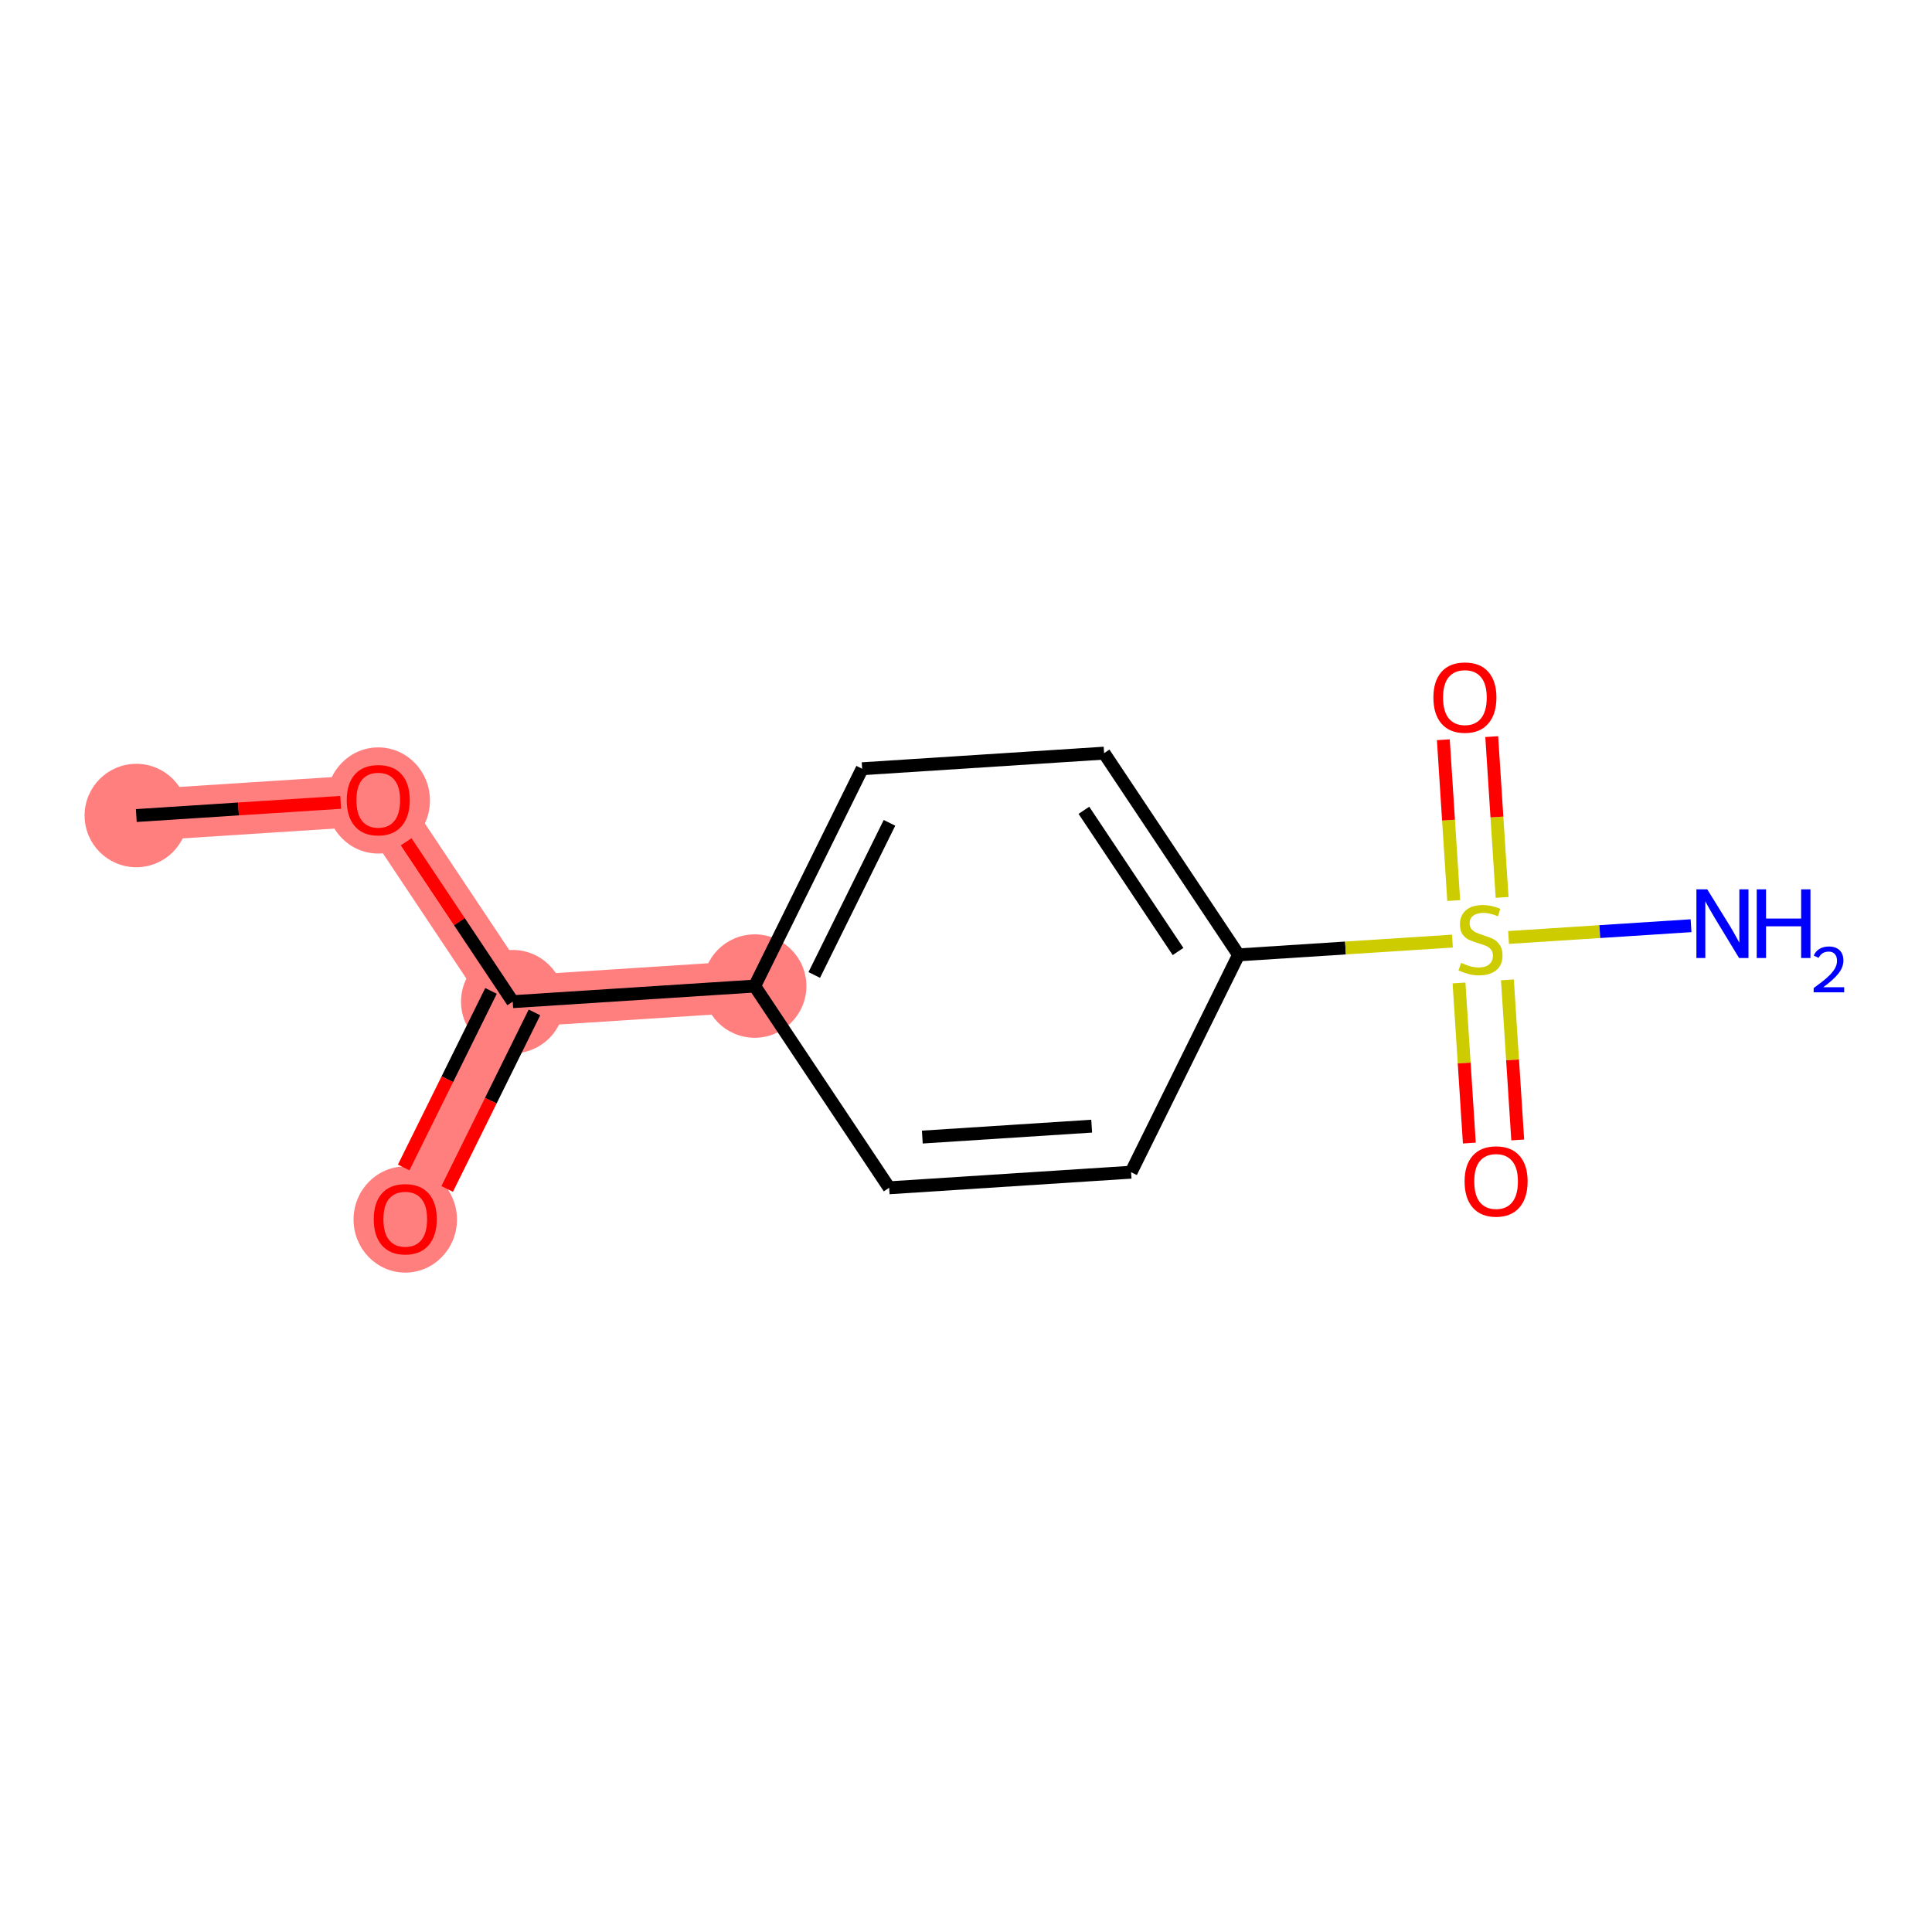 <?xml version='1.0' encoding='iso-8859-1'?>
<svg version='1.1' baseProfile='full'
              xmlns='http://www.w3.org/2000/svg'
                      xmlns:rdkit='http://www.rdkit.org/xml'
                      xmlns:xlink='http://www.w3.org/1999/xlink'
                  xml:space='preserve'
width='300px' height='300px' viewBox='0 0 300 300'>
<!-- END OF HEADER -->
<rect style='opacity:1.0;fill:#FFFFFF;stroke:none' width='300' height='300' x='0' y='0'> </rect>
<rect style='opacity:1.0;fill:#FFFFFF;stroke:none' width='300' height='300' x='0' y='0'> </rect>
<path d='M 21.166,126.635 L 58.734,124.214' style='fill:none;fill-rule:evenodd;stroke:#FF7F7F;stroke-width:8.0px;stroke-linecap:butt;stroke-linejoin:miter;stroke-opacity:1' />
<path d='M 58.734,124.214 L 79.616,155.538' style='fill:none;fill-rule:evenodd;stroke:#FF7F7F;stroke-width:8.0px;stroke-linecap:butt;stroke-linejoin:miter;stroke-opacity:1' />
<path d='M 79.616,155.538 L 62.929,189.285' style='fill:none;fill-rule:evenodd;stroke:#FF7F7F;stroke-width:8.0px;stroke-linecap:butt;stroke-linejoin:miter;stroke-opacity:1' />
<path d='M 79.616,155.538 L 117.185,153.116' style='fill:none;fill-rule:evenodd;stroke:#FF7F7F;stroke-width:8.0px;stroke-linecap:butt;stroke-linejoin:miter;stroke-opacity:1' />
<ellipse cx='21.166' cy='126.635' rx='7.529' ry='7.529'  style='fill:#FF7F7F;fill-rule:evenodd;stroke:#FF7F7F;stroke-width:1.0px;stroke-linecap:butt;stroke-linejoin:miter;stroke-opacity:1' />
<ellipse cx='58.734' cy='124.296' rx='7.529' ry='7.741'  style='fill:#FF7F7F;fill-rule:evenodd;stroke:#FF7F7F;stroke-width:1.0px;stroke-linecap:butt;stroke-linejoin:miter;stroke-opacity:1' />
<ellipse cx='79.616' cy='155.538' rx='7.529' ry='7.529'  style='fill:#FF7F7F;fill-rule:evenodd;stroke:#FF7F7F;stroke-width:1.0px;stroke-linecap:butt;stroke-linejoin:miter;stroke-opacity:1' />
<ellipse cx='62.929' cy='189.367' rx='7.529' ry='7.741'  style='fill:#FF7F7F;fill-rule:evenodd;stroke:#FF7F7F;stroke-width:1.0px;stroke-linecap:butt;stroke-linejoin:miter;stroke-opacity:1' />
<ellipse cx='117.185' cy='153.116' rx='7.529' ry='7.529'  style='fill:#FF7F7F;fill-rule:evenodd;stroke:#FF7F7F;stroke-width:1.0px;stroke-linecap:butt;stroke-linejoin:miter;stroke-opacity:1' />
<path class='bond-0 atom-0 atom-1' d='M 21.166,126.635 L 37.032,125.612' style='fill:none;fill-rule:evenodd;stroke:#000000;stroke-width:2.0px;stroke-linecap:butt;stroke-linejoin:miter;stroke-opacity:1' />
<path class='bond-0 atom-0 atom-1' d='M 37.032,125.612 L 52.899,124.59' style='fill:none;fill-rule:evenodd;stroke:#FF0000;stroke-width:2.0px;stroke-linecap:butt;stroke-linejoin:miter;stroke-opacity:1' />
<path class='bond-1 atom-1 atom-2' d='M 63.066,130.711 L 71.341,143.125' style='fill:none;fill-rule:evenodd;stroke:#FF0000;stroke-width:2.0px;stroke-linecap:butt;stroke-linejoin:miter;stroke-opacity:1' />
<path class='bond-1 atom-1 atom-2' d='M 71.341,143.125 L 79.616,155.538' style='fill:none;fill-rule:evenodd;stroke:#000000;stroke-width:2.0px;stroke-linecap:butt;stroke-linejoin:miter;stroke-opacity:1' />
<path class='bond-2 atom-2 atom-3' d='M 76.242,153.869 L 69.464,167.577' style='fill:none;fill-rule:evenodd;stroke:#000000;stroke-width:2.0px;stroke-linecap:butt;stroke-linejoin:miter;stroke-opacity:1' />
<path class='bond-2 atom-2 atom-3' d='M 69.464,167.577 L 62.686,181.284' style='fill:none;fill-rule:evenodd;stroke:#FF0000;stroke-width:2.0px;stroke-linecap:butt;stroke-linejoin:miter;stroke-opacity:1' />
<path class='bond-2 atom-2 atom-3' d='M 82.991,157.207 L 76.213,170.914' style='fill:none;fill-rule:evenodd;stroke:#000000;stroke-width:2.0px;stroke-linecap:butt;stroke-linejoin:miter;stroke-opacity:1' />
<path class='bond-2 atom-2 atom-3' d='M 76.213,170.914 L 69.435,184.621' style='fill:none;fill-rule:evenodd;stroke:#FF0000;stroke-width:2.0px;stroke-linecap:butt;stroke-linejoin:miter;stroke-opacity:1' />
<path class='bond-3 atom-2 atom-4' d='M 79.616,155.538 L 117.185,153.116' style='fill:none;fill-rule:evenodd;stroke:#000000;stroke-width:2.0px;stroke-linecap:butt;stroke-linejoin:miter;stroke-opacity:1' />
<path class='bond-4 atom-4 atom-5' d='M 117.185,153.116 L 133.872,119.37' style='fill:none;fill-rule:evenodd;stroke:#000000;stroke-width:2.0px;stroke-linecap:butt;stroke-linejoin:miter;stroke-opacity:1' />
<path class='bond-4 atom-4 atom-5' d='M 126.437,151.392 L 138.118,127.769' style='fill:none;fill-rule:evenodd;stroke:#000000;stroke-width:2.0px;stroke-linecap:butt;stroke-linejoin:miter;stroke-opacity:1' />
<path class='bond-13 atom-13 atom-4' d='M 138.067,184.441 L 117.185,153.116' style='fill:none;fill-rule:evenodd;stroke:#000000;stroke-width:2.0px;stroke-linecap:butt;stroke-linejoin:miter;stroke-opacity:1' />
<path class='bond-5 atom-5 atom-6' d='M 133.872,119.37 L 171.441,116.948' style='fill:none;fill-rule:evenodd;stroke:#000000;stroke-width:2.0px;stroke-linecap:butt;stroke-linejoin:miter;stroke-opacity:1' />
<path class='bond-6 atom-6 atom-7' d='M 171.441,116.948 L 192.323,148.273' style='fill:none;fill-rule:evenodd;stroke:#000000;stroke-width:2.0px;stroke-linecap:butt;stroke-linejoin:miter;stroke-opacity:1' />
<path class='bond-6 atom-6 atom-7' d='M 168.308,125.823 L 182.925,147.751' style='fill:none;fill-rule:evenodd;stroke:#000000;stroke-width:2.0px;stroke-linecap:butt;stroke-linejoin:miter;stroke-opacity:1' />
<path class='bond-7 atom-7 atom-8' d='M 192.323,148.273 L 208.927,147.203' style='fill:none;fill-rule:evenodd;stroke:#000000;stroke-width:2.0px;stroke-linecap:butt;stroke-linejoin:miter;stroke-opacity:1' />
<path class='bond-7 atom-7 atom-8' d='M 208.927,147.203 L 225.532,146.132' style='fill:none;fill-rule:evenodd;stroke:#CCCC00;stroke-width:2.0px;stroke-linecap:butt;stroke-linejoin:miter;stroke-opacity:1' />
<path class='bond-11 atom-7 atom-12' d='M 192.323,148.273 L 175.635,182.019' style='fill:none;fill-rule:evenodd;stroke:#000000;stroke-width:2.0px;stroke-linecap:butt;stroke-linejoin:miter;stroke-opacity:1' />
<path class='bond-8 atom-8 atom-9' d='M 234.251,145.57 L 248.418,144.657' style='fill:none;fill-rule:evenodd;stroke:#CCCC00;stroke-width:2.0px;stroke-linecap:butt;stroke-linejoin:miter;stroke-opacity:1' />
<path class='bond-8 atom-8 atom-9' d='M 248.418,144.657 L 262.585,143.744' style='fill:none;fill-rule:evenodd;stroke:#0000FF;stroke-width:2.0px;stroke-linecap:butt;stroke-linejoin:miter;stroke-opacity:1' />
<path class='bond-9 atom-8 atom-10' d='M 226.556,152.636 L 227.357,165.065' style='fill:none;fill-rule:evenodd;stroke:#CCCC00;stroke-width:2.0px;stroke-linecap:butt;stroke-linejoin:miter;stroke-opacity:1' />
<path class='bond-9 atom-8 atom-10' d='M 227.357,165.065 L 228.159,177.494' style='fill:none;fill-rule:evenodd;stroke:#FF0000;stroke-width:2.0px;stroke-linecap:butt;stroke-linejoin:miter;stroke-opacity:1' />
<path class='bond-9 atom-8 atom-10' d='M 234.07,152.152 L 234.871,164.581' style='fill:none;fill-rule:evenodd;stroke:#CCCC00;stroke-width:2.0px;stroke-linecap:butt;stroke-linejoin:miter;stroke-opacity:1' />
<path class='bond-9 atom-8 atom-10' d='M 234.871,164.581 L 235.672,177.01' style='fill:none;fill-rule:evenodd;stroke:#FF0000;stroke-width:2.0px;stroke-linecap:butt;stroke-linejoin:miter;stroke-opacity:1' />
<path class='bond-10 atom-8 atom-11' d='M 233.245,139.352 L 232.44,126.867' style='fill:none;fill-rule:evenodd;stroke:#CCCC00;stroke-width:2.0px;stroke-linecap:butt;stroke-linejoin:miter;stroke-opacity:1' />
<path class='bond-10 atom-8 atom-11' d='M 232.44,126.867 L 231.635,114.381' style='fill:none;fill-rule:evenodd;stroke:#FF0000;stroke-width:2.0px;stroke-linecap:butt;stroke-linejoin:miter;stroke-opacity:1' />
<path class='bond-10 atom-8 atom-11' d='M 225.731,139.837 L 224.926,127.351' style='fill:none;fill-rule:evenodd;stroke:#CCCC00;stroke-width:2.0px;stroke-linecap:butt;stroke-linejoin:miter;stroke-opacity:1' />
<path class='bond-10 atom-8 atom-11' d='M 224.926,127.351 L 224.121,114.866' style='fill:none;fill-rule:evenodd;stroke:#FF0000;stroke-width:2.0px;stroke-linecap:butt;stroke-linejoin:miter;stroke-opacity:1' />
<path class='bond-12 atom-12 atom-13' d='M 175.635,182.019 L 138.067,184.441' style='fill:none;fill-rule:evenodd;stroke:#000000;stroke-width:2.0px;stroke-linecap:butt;stroke-linejoin:miter;stroke-opacity:1' />
<path class='bond-12 atom-12 atom-13' d='M 169.516,174.869 L 143.218,176.564' style='fill:none;fill-rule:evenodd;stroke:#000000;stroke-width:2.0px;stroke-linecap:butt;stroke-linejoin:miter;stroke-opacity:1' />
<path  class='atom-1' d='M 53.84 124.244
Q 53.84 121.684, 55.105 120.253
Q 56.37 118.823, 58.734 118.823
Q 61.099 118.823, 62.364 120.253
Q 63.629 121.684, 63.629 124.244
Q 63.629 126.834, 62.349 128.309
Q 61.069 129.77, 58.734 129.77
Q 56.385 129.77, 55.105 128.309
Q 53.84 126.849, 53.84 124.244
M 58.734 128.565
Q 60.361 128.565, 61.234 127.481
Q 62.123 126.382, 62.123 124.244
Q 62.123 122.15, 61.234 121.096
Q 60.361 120.027, 58.734 120.027
Q 57.108 120.027, 56.22 121.081
Q 55.346 122.135, 55.346 124.244
Q 55.346 126.397, 56.22 127.481
Q 57.108 128.565, 58.734 128.565
' fill='#FF0000'/>
<path  class='atom-3' d='M 58.035 189.315
Q 58.035 186.755, 59.3 185.324
Q 60.565 183.894, 62.929 183.894
Q 65.293 183.894, 66.558 185.324
Q 67.823 186.755, 67.823 189.315
Q 67.823 191.905, 66.543 193.381
Q 65.263 194.841, 62.929 194.841
Q 60.58 194.841, 59.3 193.381
Q 58.035 191.92, 58.035 189.315
M 62.929 193.637
Q 64.555 193.637, 65.429 192.552
Q 66.317 191.453, 66.317 189.315
Q 66.317 187.222, 65.429 186.167
Q 64.555 185.098, 62.929 185.098
Q 61.303 185.098, 60.414 186.152
Q 59.541 187.206, 59.541 189.315
Q 59.541 191.468, 60.414 192.552
Q 61.303 193.637, 62.929 193.637
' fill='#FF0000'/>
<path  class='atom-8' d='M 226.88 149.51
Q 227 149.556, 227.497 149.766
Q 227.994 149.977, 228.536 150.113
Q 229.093 150.233, 229.635 150.233
Q 230.644 150.233, 231.232 149.751
Q 231.819 149.254, 231.819 148.396
Q 231.819 147.809, 231.518 147.447
Q 231.232 147.086, 230.78 146.89
Q 230.328 146.695, 229.575 146.469
Q 228.626 146.183, 228.054 145.911
Q 227.497 145.64, 227.09 145.068
Q 226.699 144.496, 226.699 143.532
Q 226.699 142.192, 227.602 141.364
Q 228.521 140.536, 230.328 140.536
Q 231.563 140.536, 232.963 141.123
L 232.617 142.282
Q 231.337 141.755, 230.373 141.755
Q 229.334 141.755, 228.762 142.192
Q 228.19 142.614, 228.205 143.351
Q 228.205 143.924, 228.491 144.27
Q 228.792 144.616, 229.214 144.812
Q 229.65 145.008, 230.373 145.234
Q 231.337 145.535, 231.909 145.836
Q 232.481 146.137, 232.888 146.755
Q 233.31 147.357, 233.31 148.396
Q 233.31 149.872, 232.316 150.67
Q 231.337 151.453, 229.696 151.453
Q 228.747 151.453, 228.024 151.242
Q 227.316 151.046, 226.473 150.7
L 226.88 149.51
' fill='#CCCC00'/>
<path  class='atom-9' d='M 265.103 138.099
L 268.597 143.746
Q 268.943 144.303, 269.501 145.312
Q 270.058 146.321, 270.088 146.381
L 270.088 138.099
L 271.503 138.099
L 271.503 148.76
L 270.043 148.76
L 266.293 142.586
Q 265.856 141.863, 265.39 141.035
Q 264.938 140.207, 264.802 139.951
L 264.802 148.76
L 263.417 148.76
L 263.417 138.099
L 265.103 138.099
' fill='#0000FF'/>
<path  class='atom-9' d='M 272.783 138.099
L 274.229 138.099
L 274.229 142.631
L 279.68 142.631
L 279.68 138.099
L 281.126 138.099
L 281.126 148.76
L 279.68 148.76
L 279.68 143.836
L 274.229 143.836
L 274.229 148.76
L 272.783 148.76
L 272.783 138.099
' fill='#0000FF'/>
<path  class='atom-9' d='M 281.643 148.386
Q 281.901 147.72, 282.517 147.353
Q 283.134 146.975, 283.988 146.975
Q 285.052 146.975, 285.648 147.551
Q 286.244 148.128, 286.244 149.151
Q 286.244 150.195, 285.469 151.169
Q 284.704 152.143, 283.114 153.296
L 286.364 153.296
L 286.364 154.091
L 281.623 154.091
L 281.623 153.425
Q 282.935 152.491, 283.71 151.795
Q 284.495 151.099, 284.873 150.473
Q 285.25 149.847, 285.25 149.201
Q 285.25 148.525, 284.913 148.148
Q 284.575 147.77, 283.988 147.77
Q 283.422 147.77, 283.044 147.999
Q 282.666 148.227, 282.398 148.734
L 281.643 148.386
' fill='#0000FF'/>
<path  class='atom-10' d='M 227.419 183.45
Q 227.419 180.89, 228.684 179.46
Q 229.949 178.029, 232.313 178.029
Q 234.677 178.029, 235.942 179.46
Q 237.207 180.89, 237.207 183.45
Q 237.207 186.04, 235.927 187.516
Q 234.647 188.977, 232.313 188.977
Q 229.964 188.977, 228.684 187.516
Q 227.419 186.055, 227.419 183.45
M 232.313 187.772
Q 233.939 187.772, 234.813 186.688
Q 235.701 185.588, 235.701 183.45
Q 235.701 181.357, 234.813 180.303
Q 233.939 179.234, 232.313 179.234
Q 230.687 179.234, 229.798 180.288
Q 228.925 181.342, 228.925 183.45
Q 228.925 185.604, 229.798 186.688
Q 230.687 187.772, 232.313 187.772
' fill='#FF0000'/>
<path  class='atom-11' d='M 222.576 108.313
Q 222.576 105.753, 223.84 104.322
Q 225.105 102.891, 227.47 102.891
Q 229.834 102.891, 231.099 104.322
Q 232.364 105.753, 232.364 108.313
Q 232.364 110.903, 231.084 112.378
Q 229.804 113.839, 227.47 113.839
Q 225.12 113.839, 223.84 112.378
Q 222.576 110.918, 222.576 108.313
M 227.47 112.634
Q 229.096 112.634, 229.969 111.55
Q 230.858 110.451, 230.858 108.313
Q 230.858 106.219, 229.969 105.165
Q 229.096 104.096, 227.47 104.096
Q 225.843 104.096, 224.955 105.15
Q 224.081 106.204, 224.081 108.313
Q 224.081 110.466, 224.955 111.55
Q 225.843 112.634, 227.47 112.634
' fill='#FF0000'/>
</svg>
